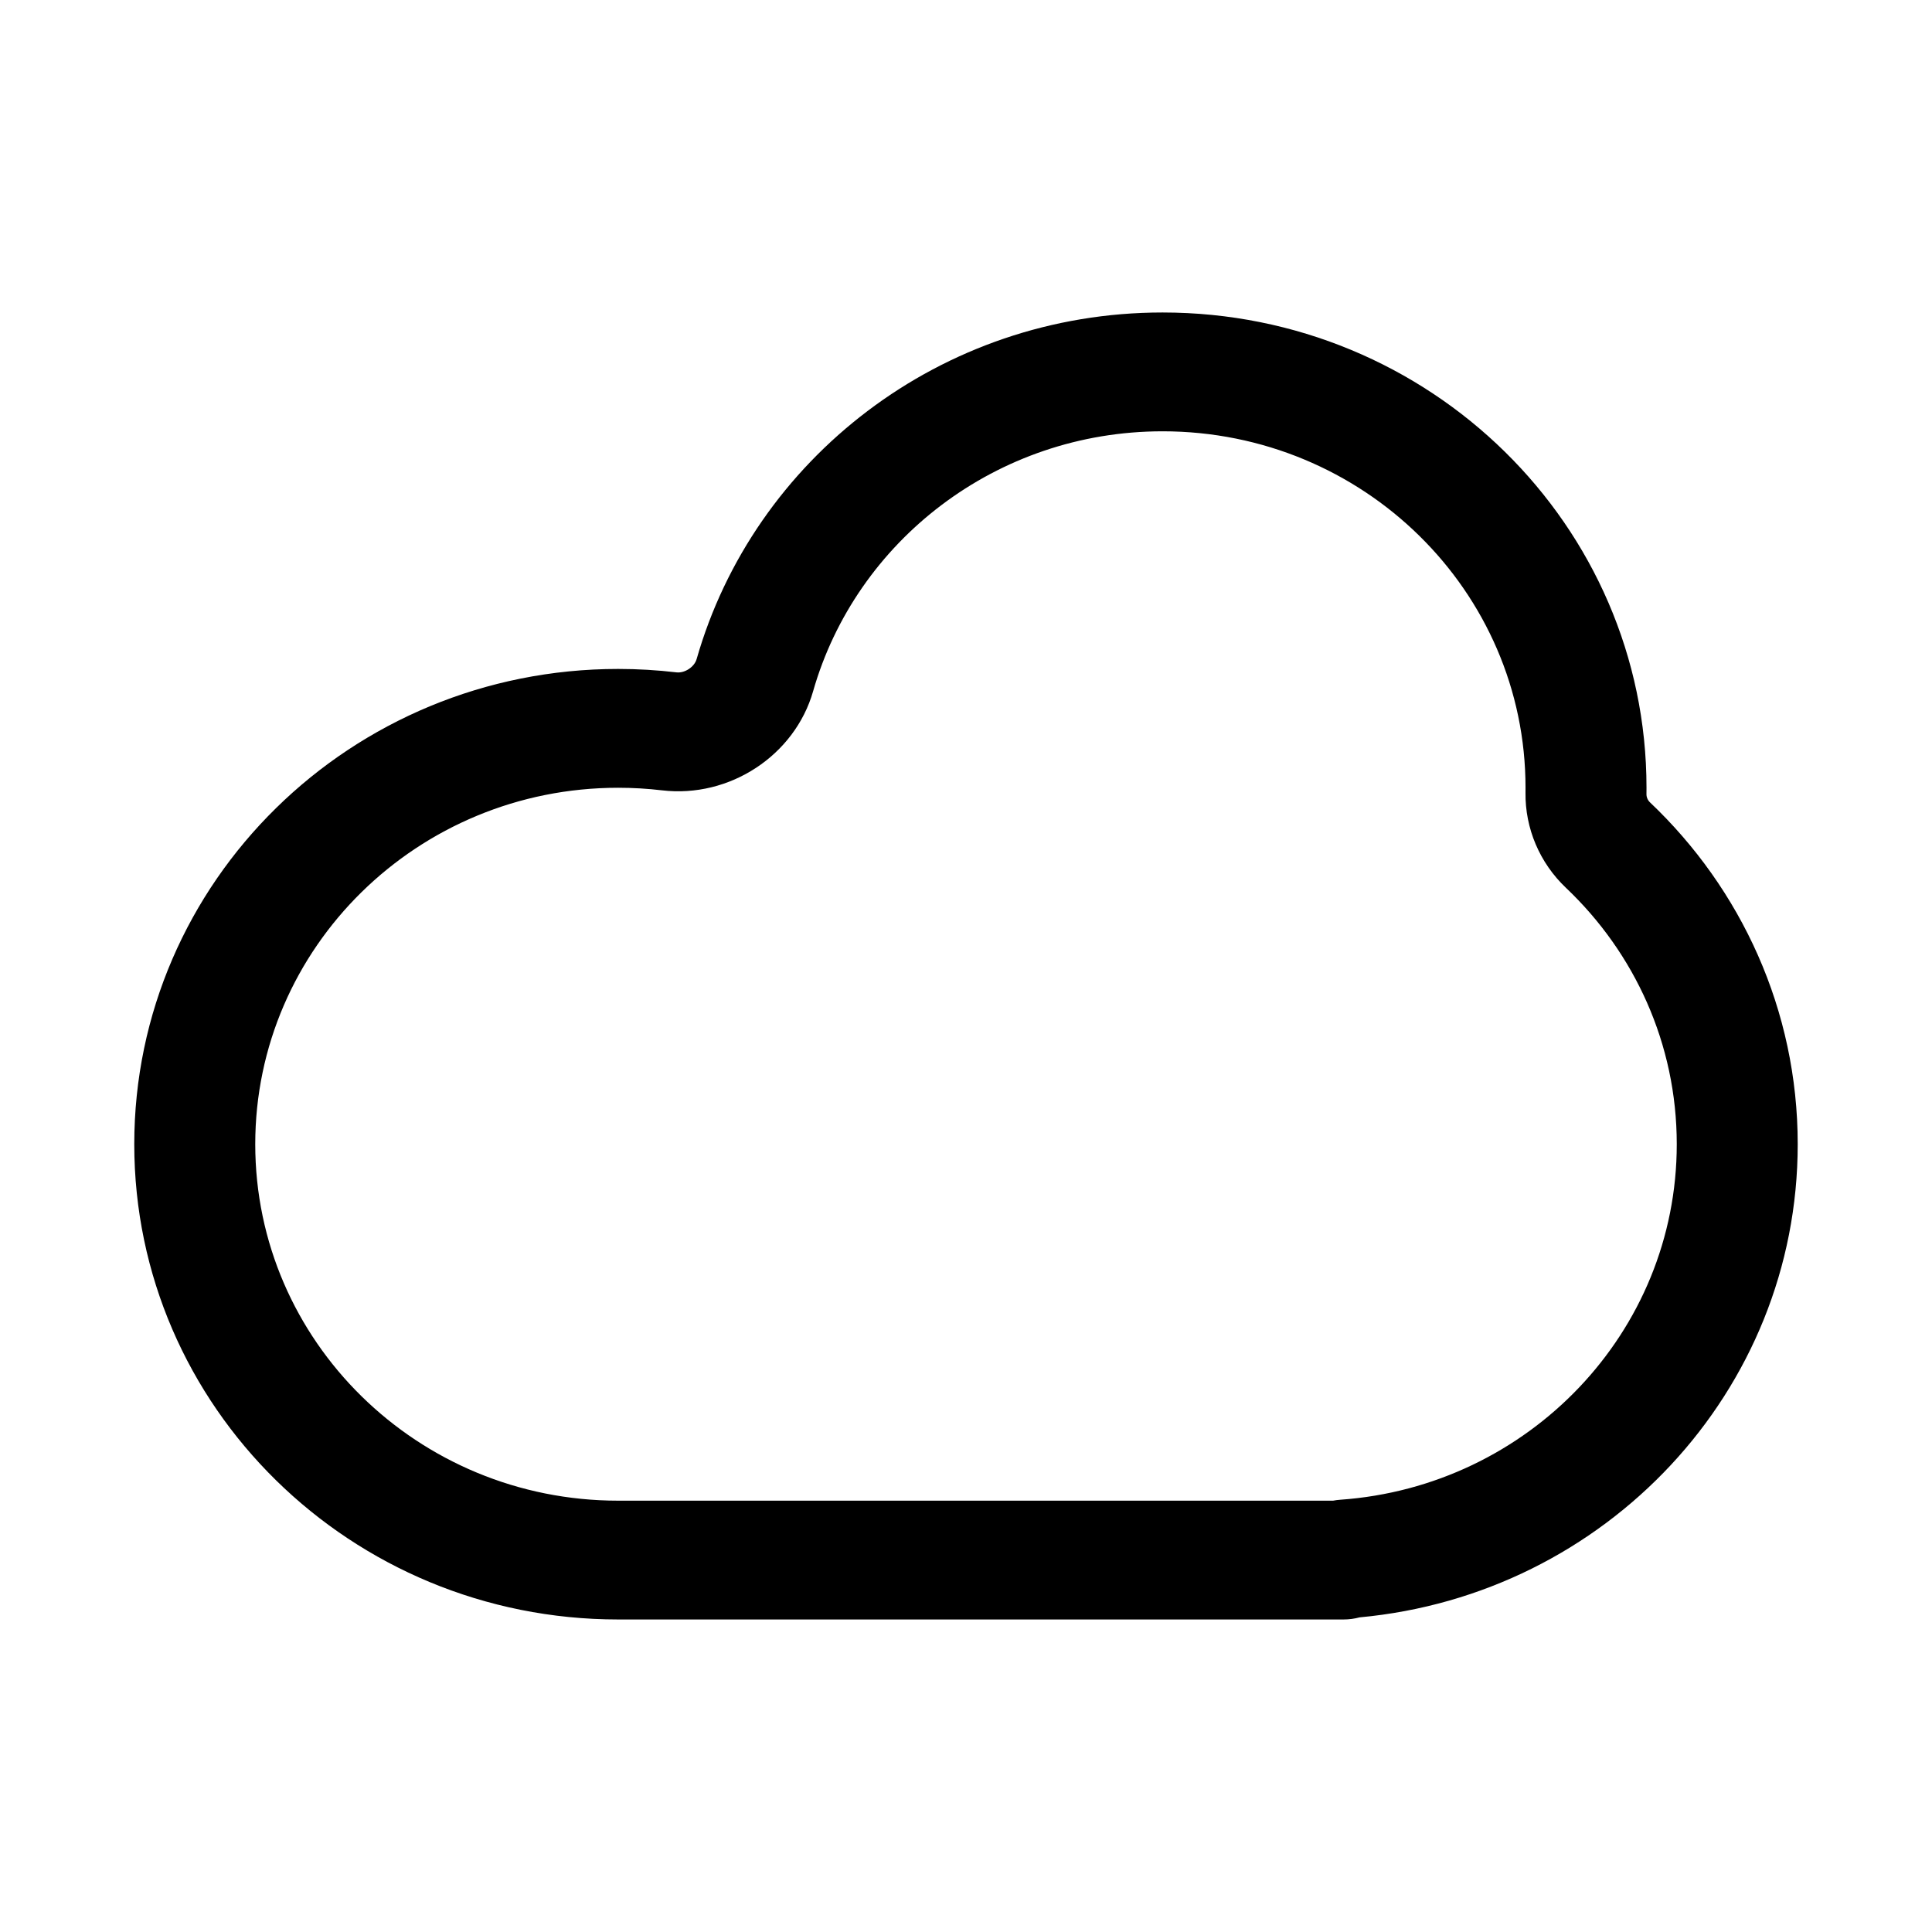 <?xml version="1.0" encoding="UTF-8"?>
<!-- Uploaded to: SVG Repo, www.svgrepo.com, Generator: SVG Repo Mixer Tools -->
<svg fill="#000000" width="800px" height="800px" version="1.1" viewBox="144 144 512 512" xmlns="http://www.w3.org/2000/svg">
 <path d="m452.1 258.3c-44.074 0-81.262 29.129-92.617 68.883-4.863 17.02-22.145 28.375-40.031 26.266-3.805-0.449-7.684-0.684-11.625-0.684-53.121 0-96.184 42.293-96.184 94.465s43.062 94.465 96.184 94.465h189.45c0.621-0.117 1.258-0.203 1.902-0.246 49.844-3.516 89.18-44.359 89.18-94.219 0-26.68-11.242-50.754-29.371-67.953-6.953-6.594-10.84-15.742-10.715-25.25l0.008-1.262c0-52.172-43.062-94.465-96.18-94.465zm-123.49 60.379c15.137-52.988 64.668-91.867 123.49-91.867 70.828 0 128.24 56.391 128.24 125.95 0 0.559-0.004 1.117-0.012 1.676-0.012 0.809 0.332 1.617 0.93 2.191 24.125 22.883 39.156 55.031 39.156 90.598 0 65.547-50.965 119.38-116.11 125.39-1.359 0.363-2.789 0.559-4.262 0.559h-192.22c-70.828 0-128.24-56.395-128.24-125.95 0-69.562 57.414-125.95 128.24-125.95 5.223 0 10.379 0.309 15.453 0.906 2.172 0.258 4.738-1.418 5.332-3.504z" fill-rule="evenodd"/>
</svg>